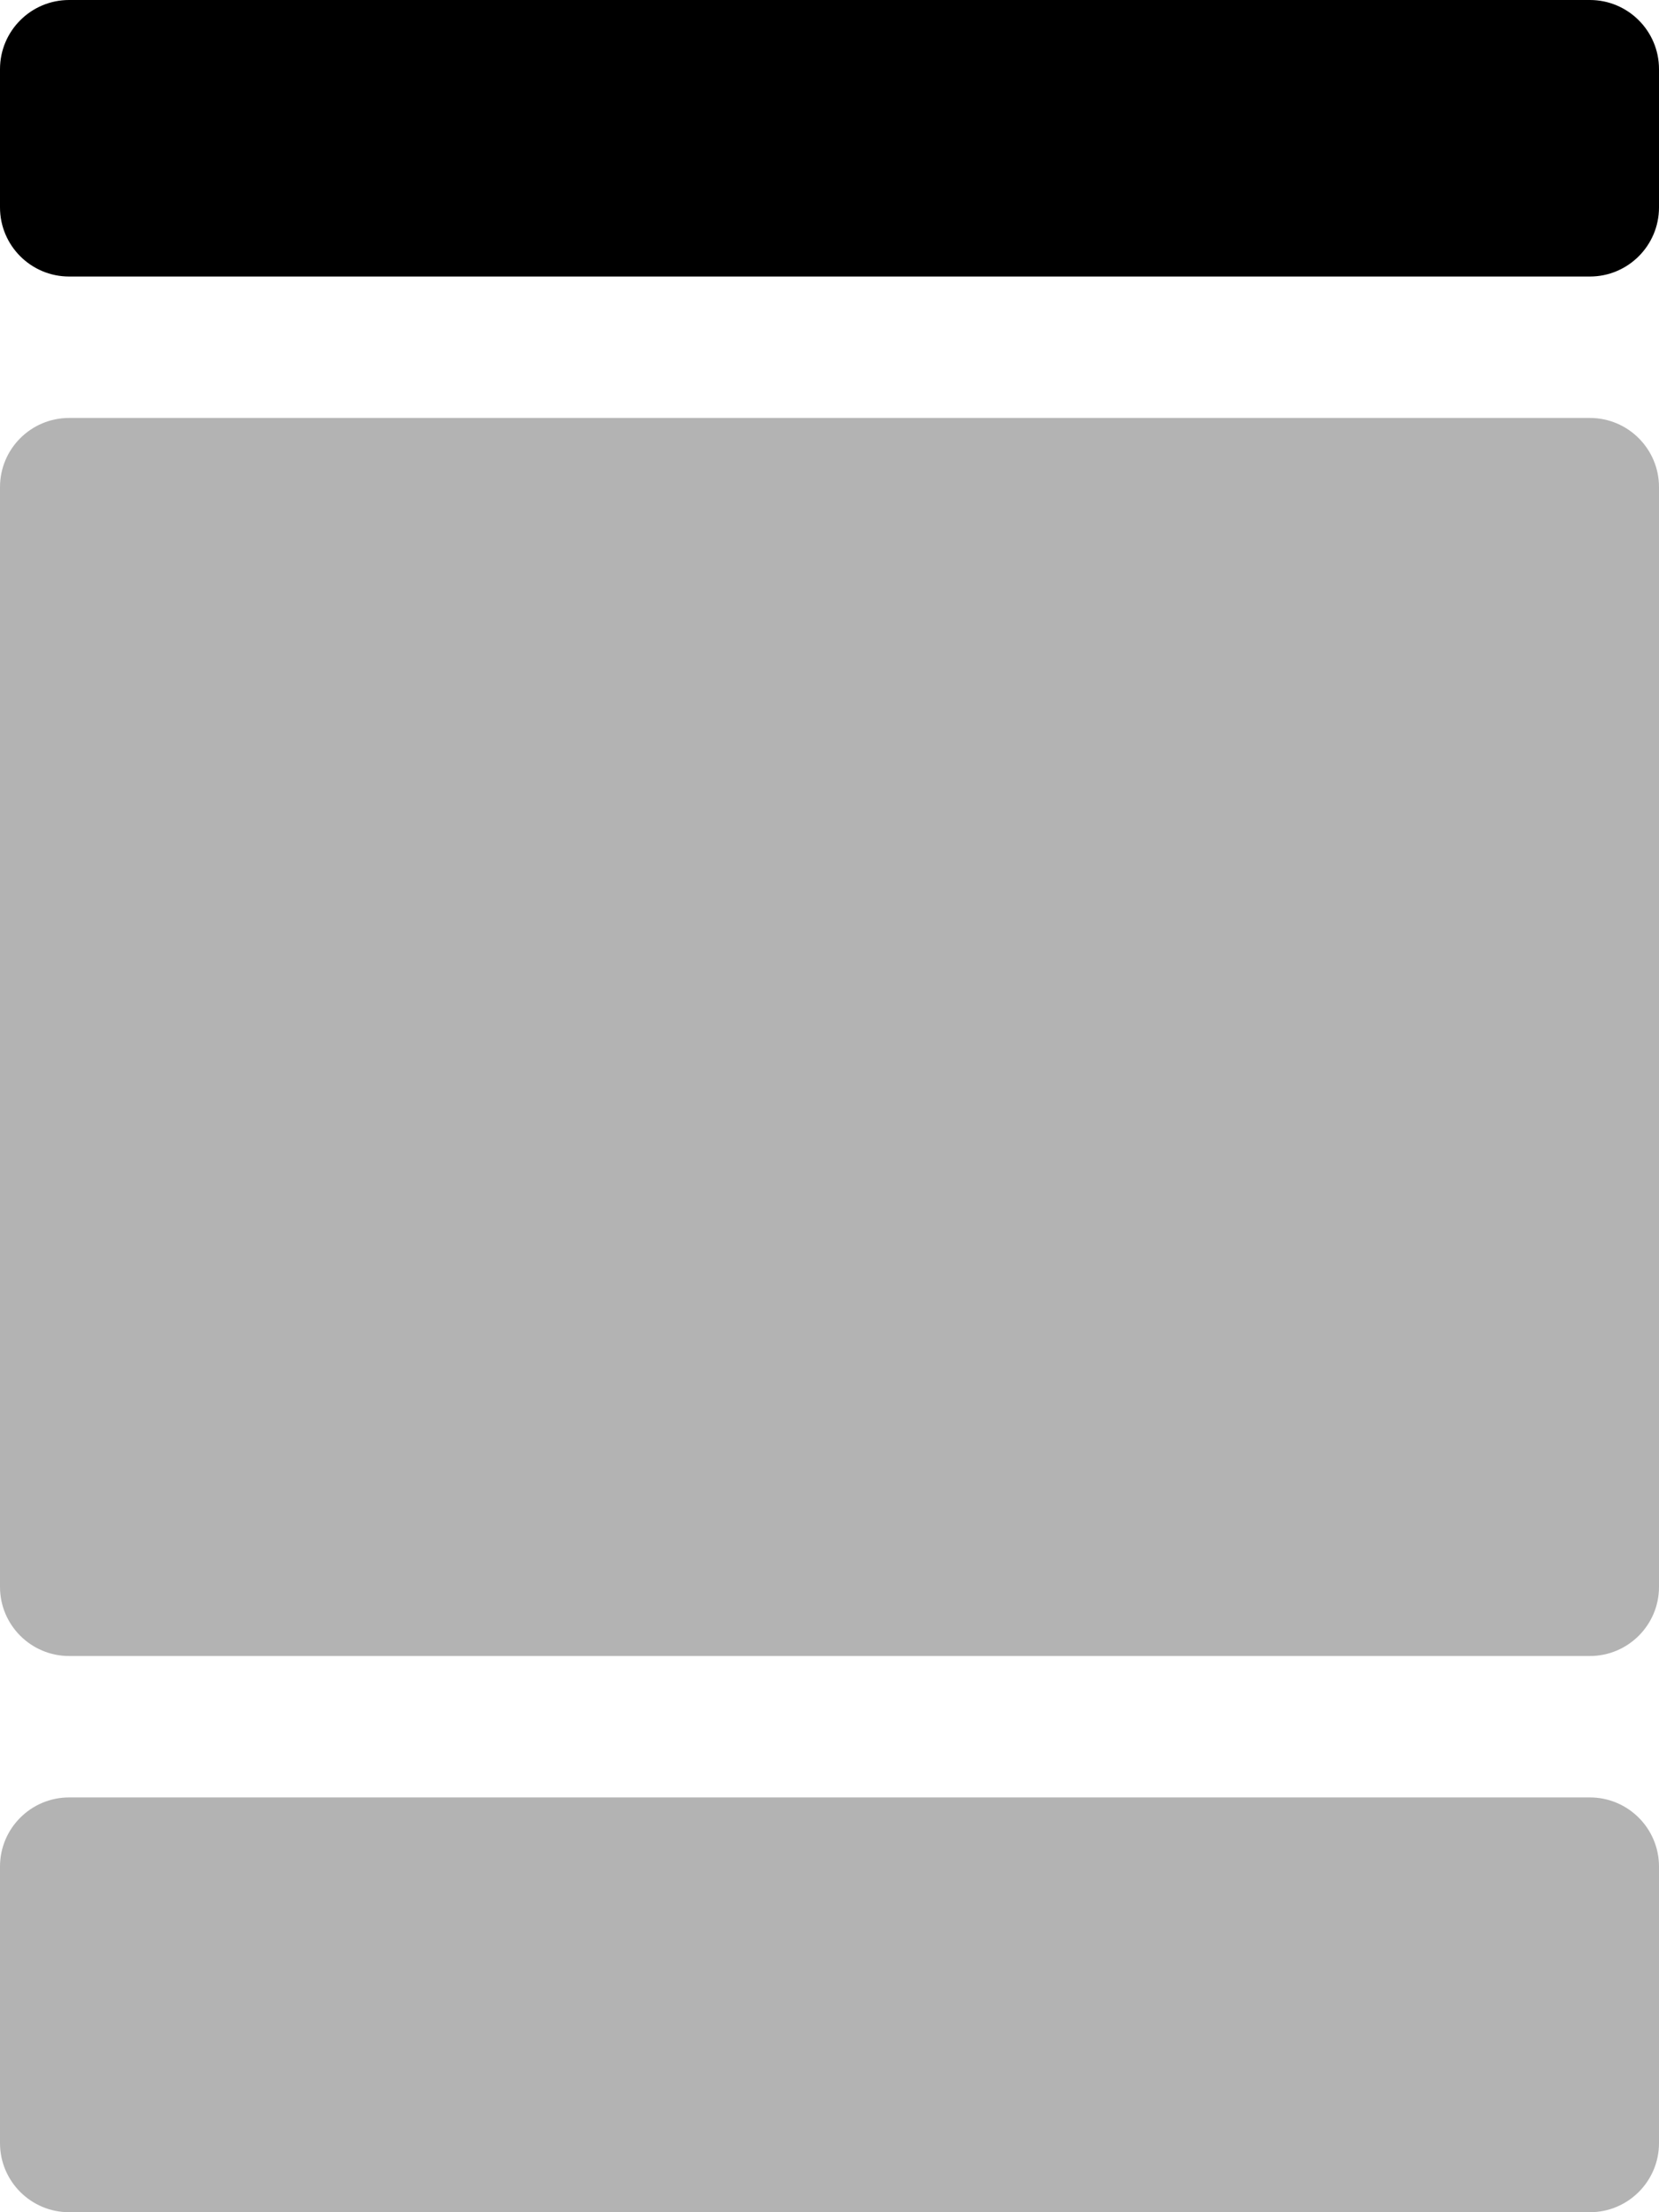 <svg version="1.1" id="Layer_1" xmlns="http://www.w3.org/2000/svg" xmlns:xlink="http://www.w3.org/1999/xlink" x="0px" y="0px"
	 viewBox="77.063 89.506 459 612" enable-background="new 77.063 89.506 459 612" xml:space="preserve">
<path d="M516.938,89.506H96.188c-10.557,0-19.125,8.568-19.125,19.125v38.25c0,10.557,8.568,19.125,19.125,19.125h420.75
	c10.558,0,19.125-8.568,19.125-19.125v-38.25C536.063,98.074,527.494,89.506,516.938,89.506z"/>
<path opacity="0.3" enable-background="new    " d="M516.938,205.131H96.188c-10.557,0-19.125,8.568-19.125,19.125v304.25
	c0,10.557,8.568,19.125,19.125,19.125h420.75c10.558,0,19.125-8.568,19.125-19.125v-304.25
	C536.063,213.699,527.494,205.131,516.938,205.131z"/>
<path opacity="0.3" enable-background="new    " d="M516.938,586.756H96.188c-10.557,0-19.125,8.567-19.125,19.125v76.5
	c0,10.557,8.568,19.125,19.125,19.125h420.75c10.558,0,19.125-8.568,19.125-19.125v-76.5
	C536.063,595.323,527.494,586.756,516.938,586.756z"/>
</svg>
